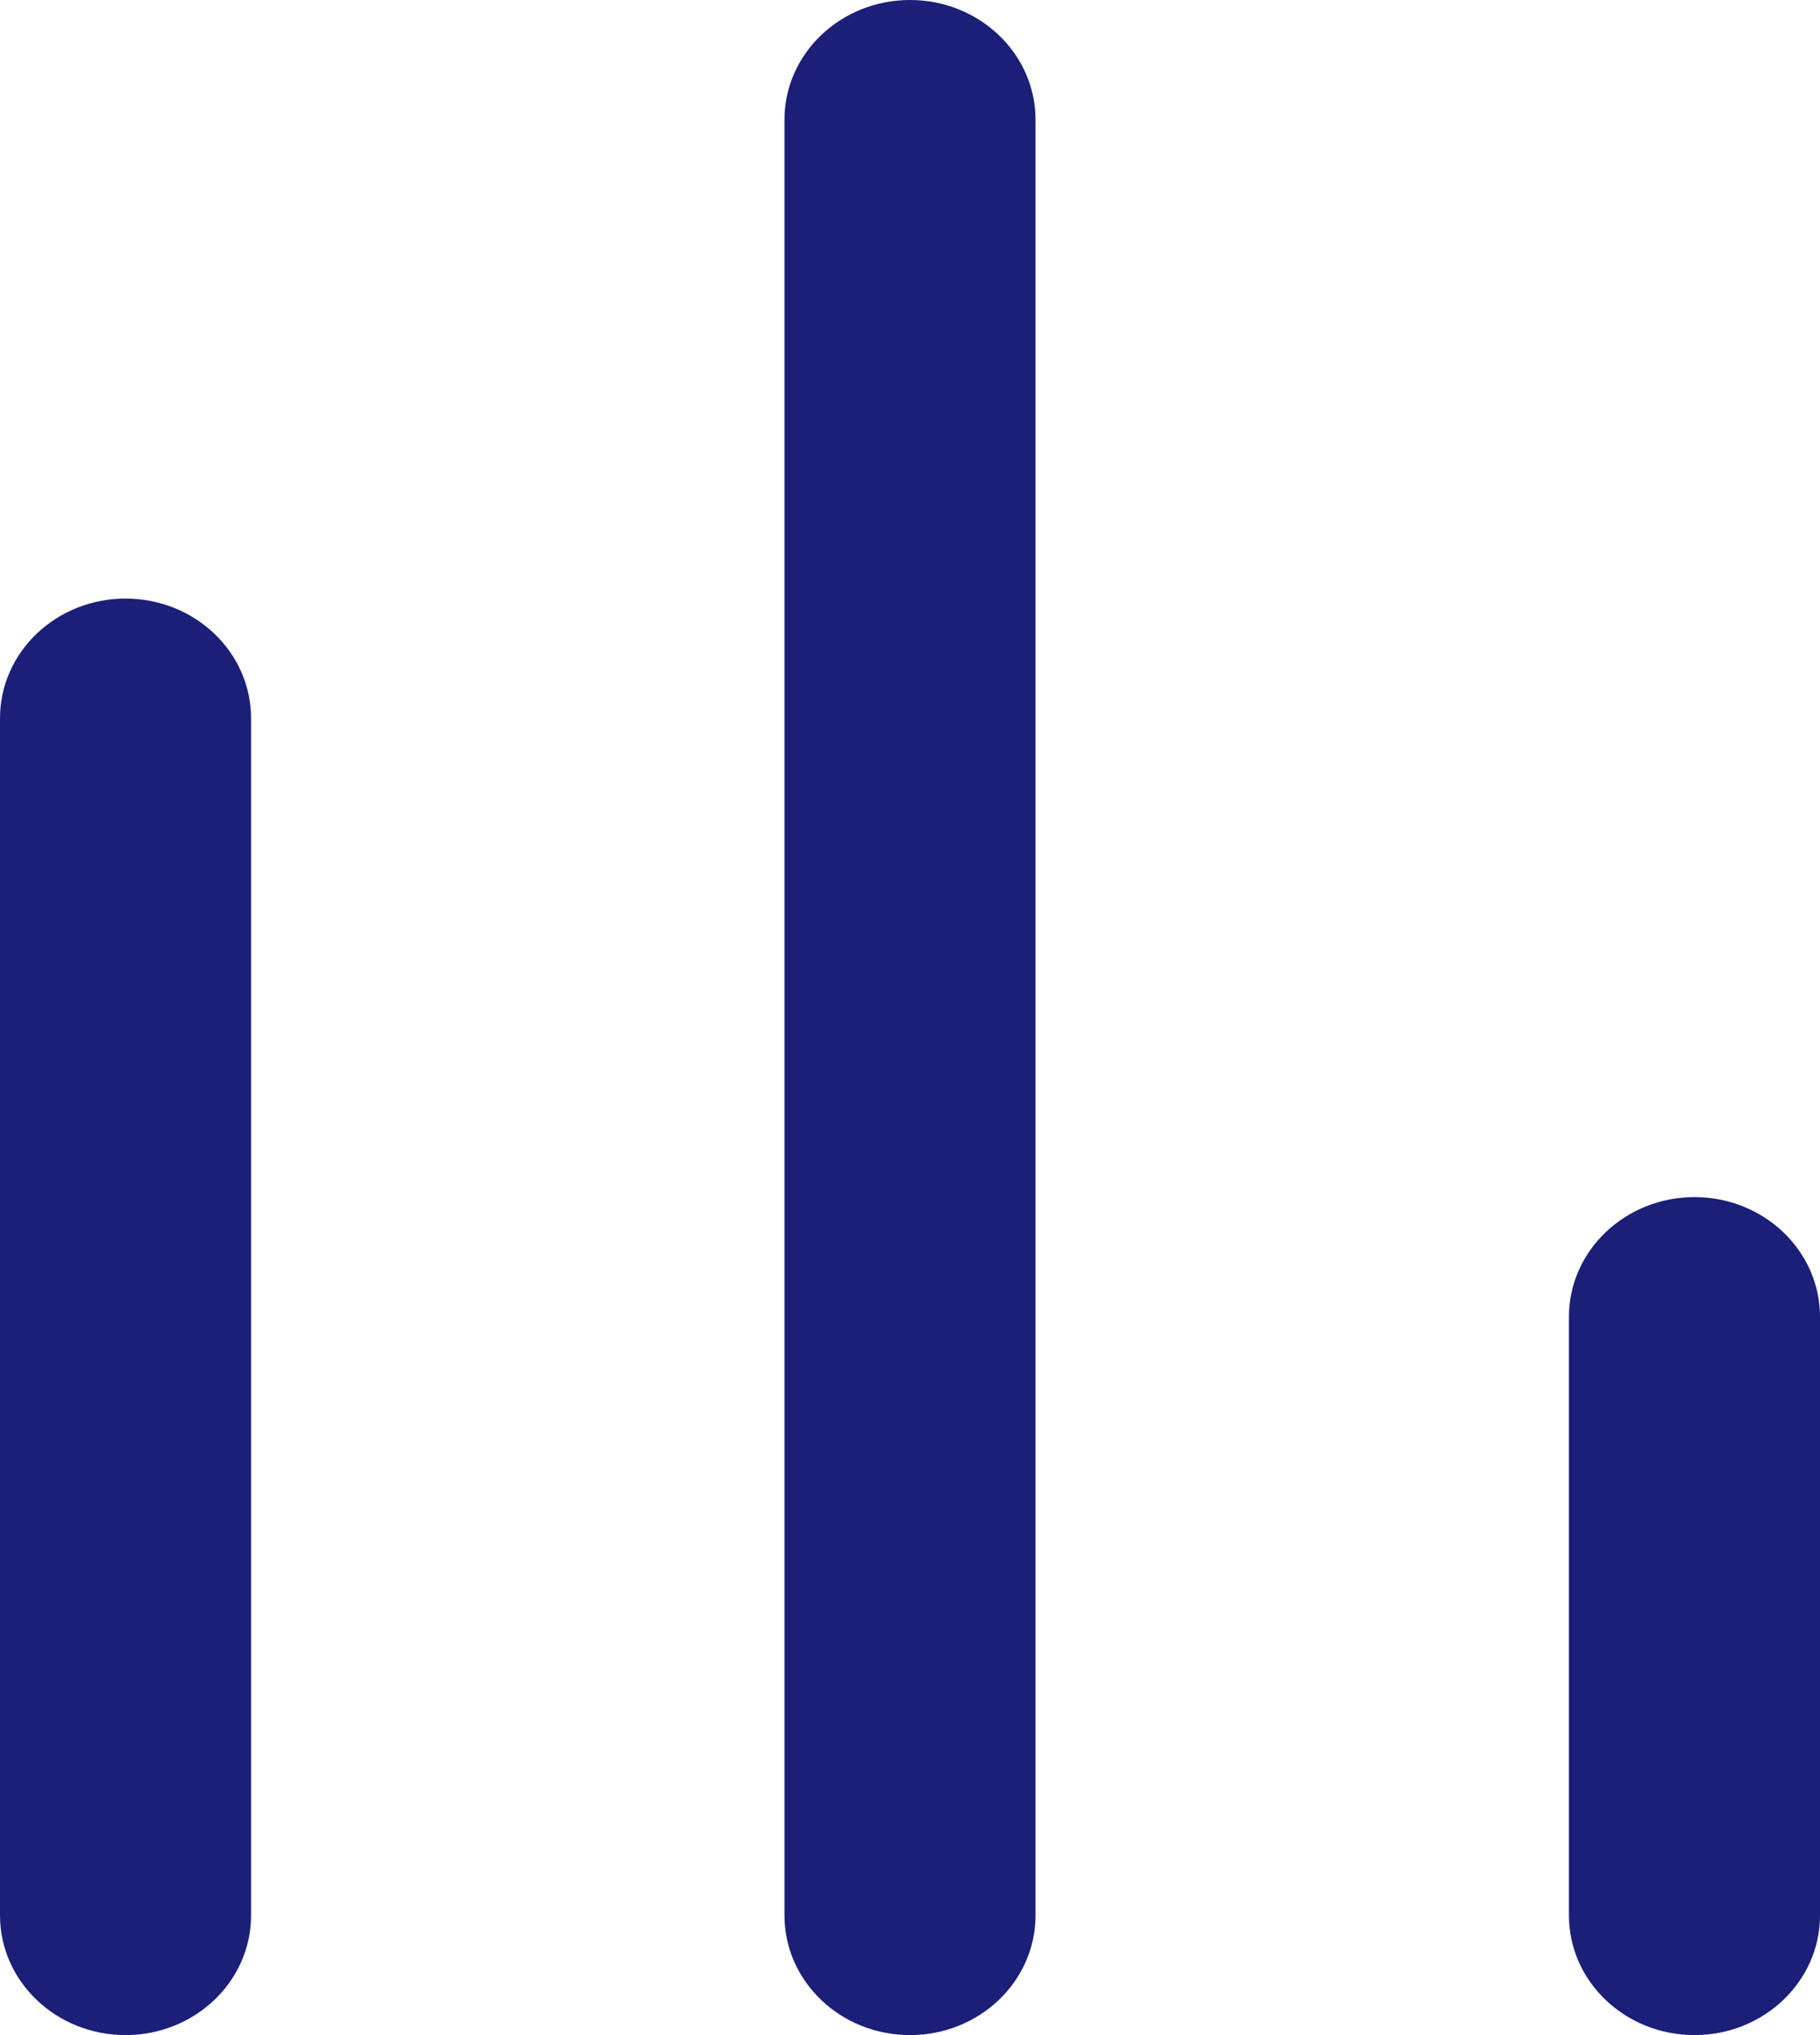 <svg width="34" height="38" viewBox="0 0 34 38" fill="none" xmlns="http://www.w3.org/2000/svg">
<path fill-rule="evenodd" clip-rule="evenodd" d="M17 0C18.295 0 19.345 1.001 19.345 2.235V35.765C19.345 36.999 18.295 38 17 38C15.705 38 14.655 36.999 14.655 35.765V2.235C14.655 1.001 15.705 0 17 0ZM2.345 11.177C3.64 11.177 4.69 12.177 4.69 13.412V35.765C4.69 36.999 3.64 38 2.345 38C1.05 38 0 36.999 0 35.765V13.412C0 12.177 1.05 11.177 2.345 11.177ZM31.655 22.353C32.95 22.353 34 23.354 34 24.588V35.765C34 36.999 32.95 38 31.655 38C30.36 38 29.31 36.999 29.31 35.765V24.588C29.31 23.354 30.36 22.353 31.655 22.353Z" fill="#1B1F77"/>
</svg>
